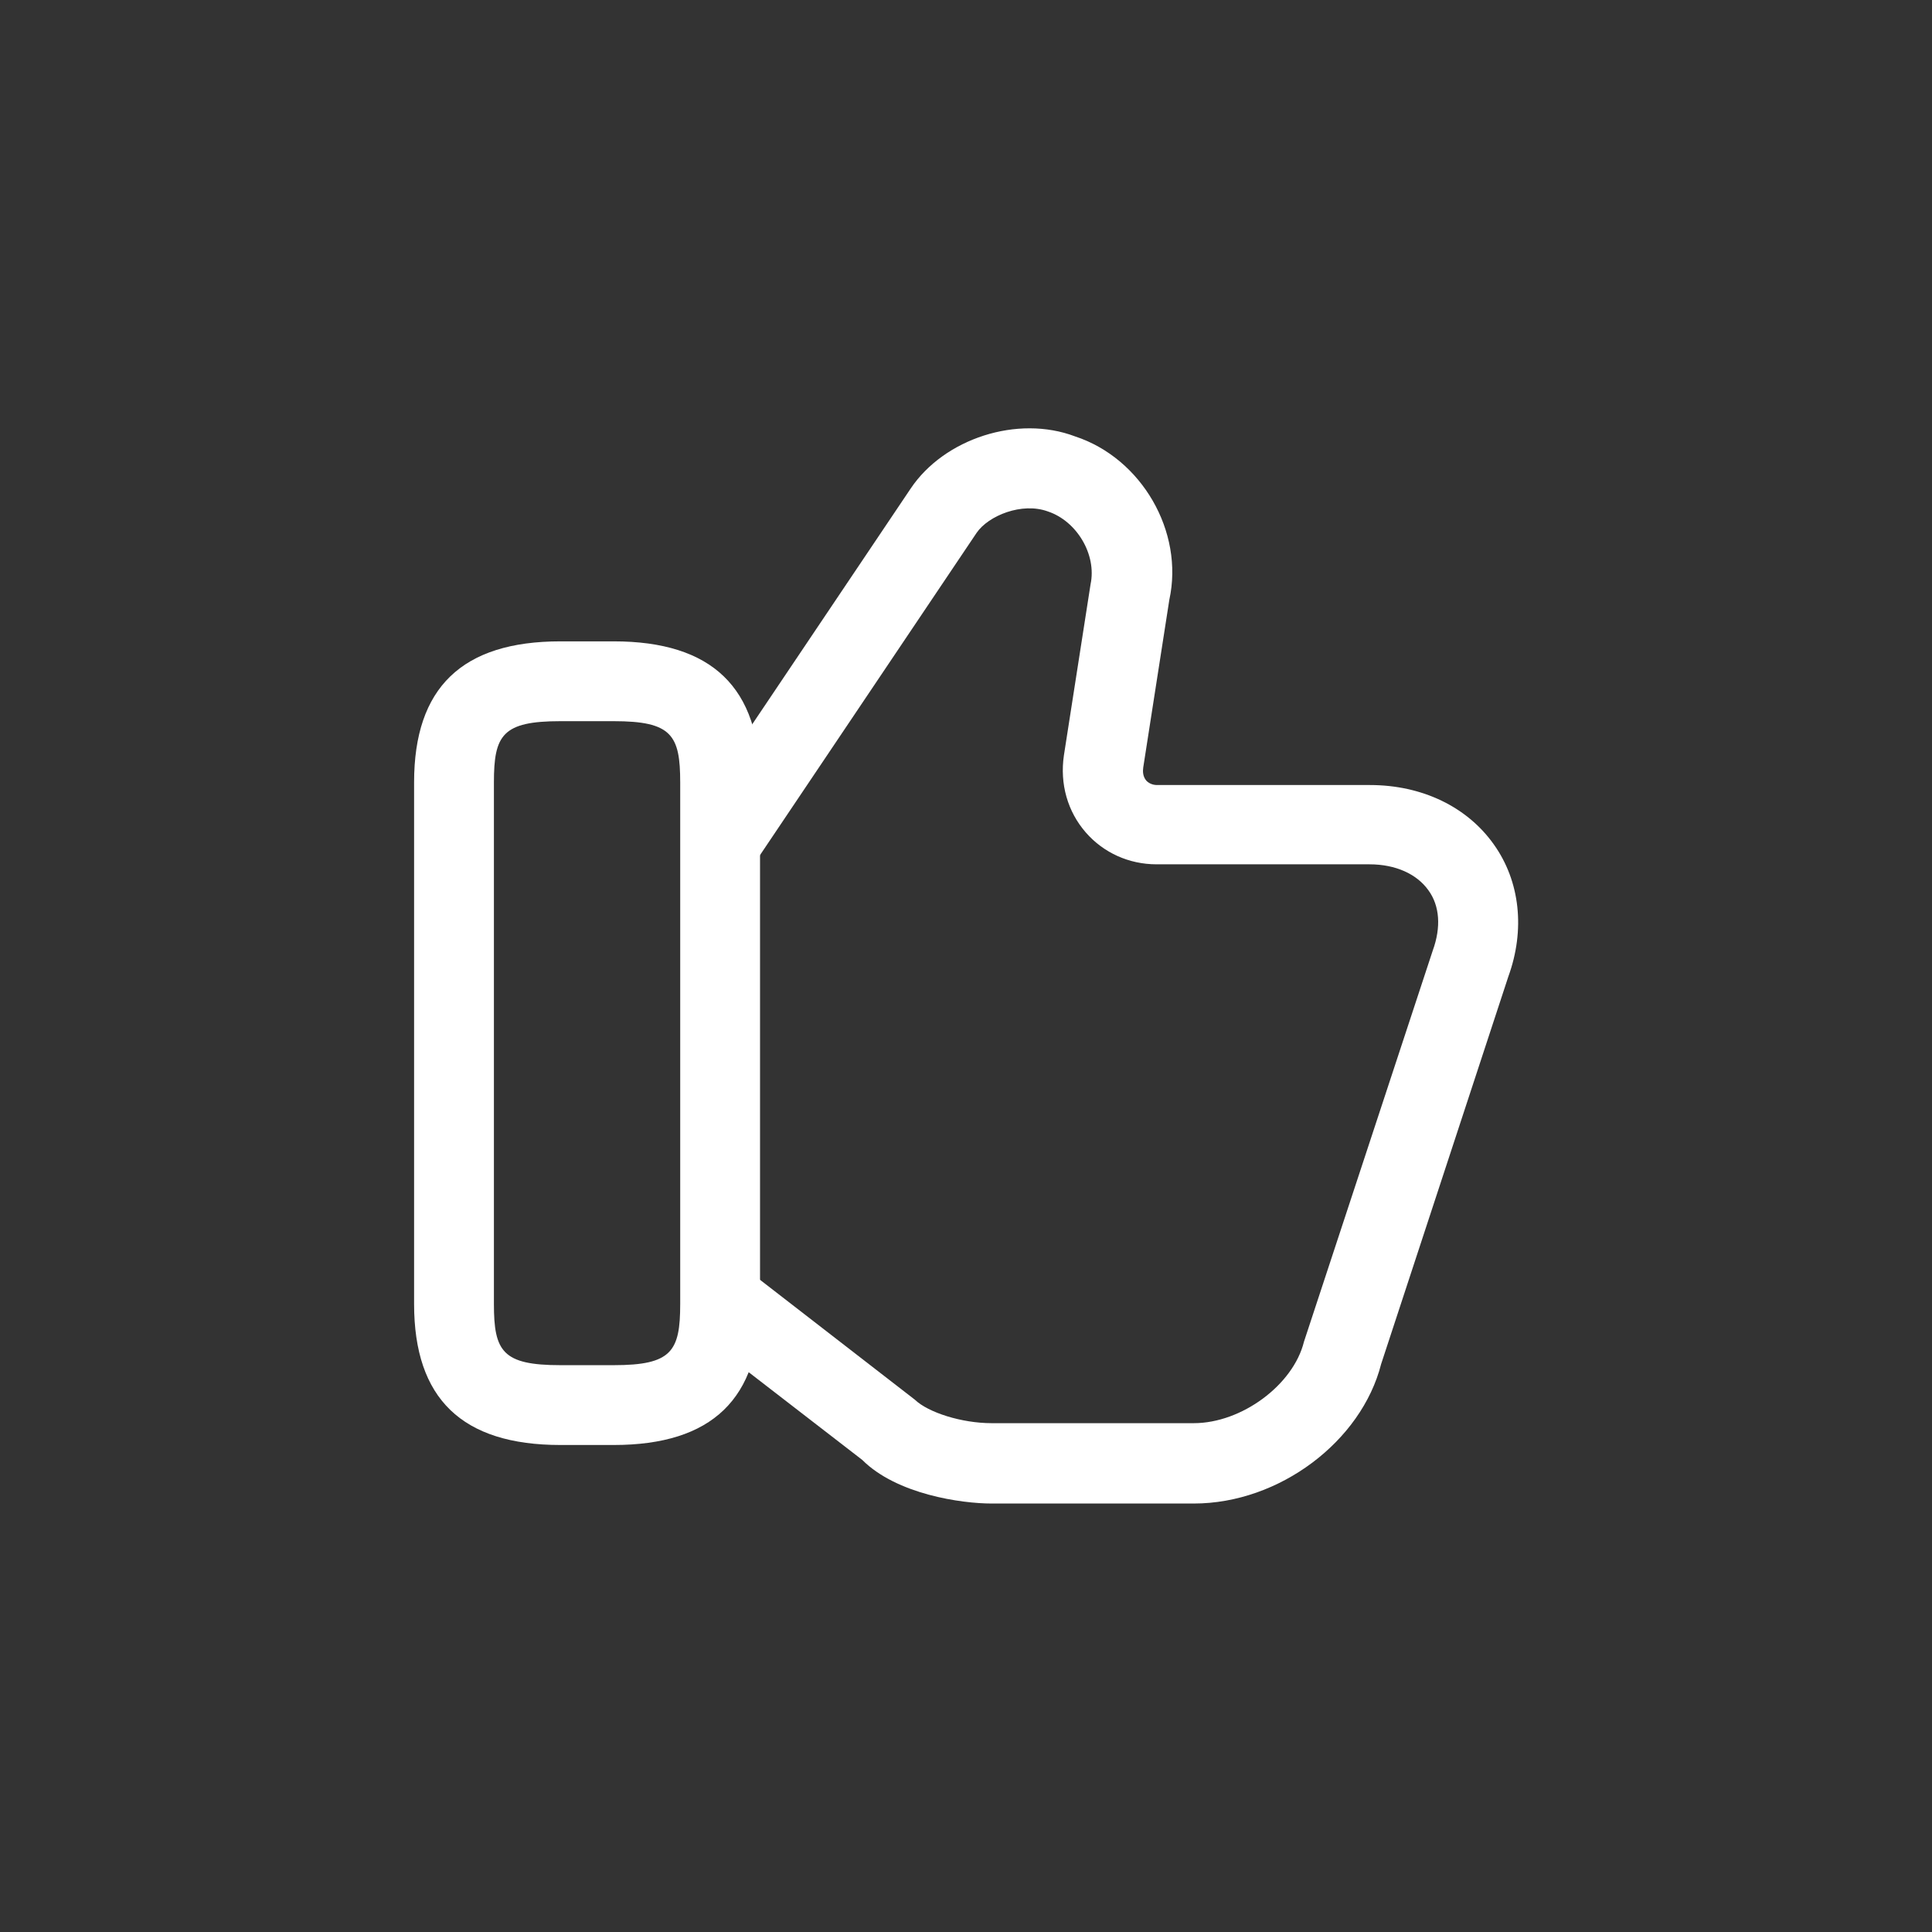 <svg xmlns="http://www.w3.org/2000/svg" width="54" height="54" viewBox="0 0 54 54">
  <rect x="0" y="0" width="54" height="54" fill="#333333" stroke="none"/>
  <g id="Group_40380" data-name="Group 40380" transform="translate(-193 -1356)">
    <rect id="Rectangle_18802" data-name="Rectangle 18802" width="54" height="54" transform="translate(193 1356)" fill="#3d3d3d" opacity="0"/>
    <g id="vuesax_outline_like" data-name="vuesax/outline/like" transform="translate(-97.851 1177.149)">
      <g id="like" transform="translate(300 188)">
        <g id="Vector" transform="translate(10.205 2.823)" fill="#fff">
          <path d="M 14.013 29.052 L 8.36 29.052 C 7.594 29.052 6.128 28.8 5.452 28.125 L 5.407 28.08 L 5.357 28.04 L 1.641 25.171 L 1.786 24.984 L 5.571 27.915 C 6.25 28.526 7.483 28.806 8.36 28.806 L 14.013 28.806 C 15.787 28.806 17.626 27.438 18.053 25.81 L 21.637 14.922 C 21.984 13.957 21.895 13.038 21.386 12.332 C 20.866 11.604 19.969 11.186 18.922 11.186 L 12.972 11.186 C 12.497 11.186 12.051 10.986 11.748 10.638 C 11.431 10.274 11.298 9.795 11.372 9.287 L 12.111 4.54 C 12.375 3.226 11.554 1.817 10.267 1.38 C 10.002 1.284 9.717 1.236 9.418 1.236 C 8.517 1.236 7.571 1.695 7.12 2.352 L 7.117 2.356 L 7.114 2.361 L 1.571 10.607 L 1.389 10.484 L 6.929 2.242 C 7.427 1.499 8.428 1 9.421 1 C 9.75 1 10.059 1.054 10.341 1.161 L 10.362 1.169 L 10.384 1.176 C 11.756 1.626 12.657 3.185 12.352 4.579 L 12.345 4.609 L 12.34 4.639 L 11.612 9.325 L 11.611 9.331 L 11.61 9.337 C 11.546 9.78 11.662 10.196 11.936 10.509 L 11.958 10.534 L 11.982 10.558 C 12.247 10.823 12.604 10.97 12.986 10.97 L 18.937 10.97 C 20.064 10.97 21.029 11.422 21.585 12.212 C 22.127 12.975 22.228 13.984 21.864 14.983 L 21.859 14.998 L 21.854 15.013 L 18.299 25.842 L 18.288 25.874 L 18.28 25.907 C 17.838 27.641 15.923 29.052 14.013 29.052 Z" stroke="none"/>
          <path d="M 14.013 30.052 L 8.36 30.052 C 7.527 30.052 5.712 29.799 4.745 28.832 L 0.238 25.351 L 1.607 23.581 L 6.218 27.151 C 6.59 27.508 7.527 27.806 8.36 27.806 L 14.013 27.806 C 15.352 27.806 16.795 26.734 17.092 25.53 L 20.692 14.596 C 20.93 13.941 20.885 13.346 20.573 12.915 C 20.246 12.454 19.651 12.186 18.922 12.186 L 12.972 12.186 C 12.198 12.186 11.484 11.859 10.993 11.294 C 10.487 10.713 10.264 9.94 10.383 9.137 L 11.127 4.362 C 11.305 3.529 10.74 2.591 9.937 2.324 C 9.208 2.056 8.271 2.443 7.944 2.919 L 1.845 11.993 L -1.837158151829499e-06 10.758 L 6.099 1.684 C 7.036 0.286 9.089 -0.384 10.696 0.226 C 12.555 0.836 13.745 2.889 13.329 4.793 L 12.6 9.479 C 12.585 9.583 12.585 9.732 12.689 9.851 C 12.763 9.925 12.867 9.97 12.986 9.97 L 18.937 9.97 C 20.394 9.97 21.659 10.58 22.403 11.636 C 23.132 12.662 23.28 14.016 22.804 15.325 L 19.249 26.154 C 18.699 28.311 16.408 30.052 14.013 30.052 Z" stroke="none" fill="#fff"/>
        </g>
        <g id="Vector-2" data-name="Vector" transform="translate(2.425 8.777)" fill="#fff">
          <path d="M 5.578 21.462 L 4.091 21.462 C 1.895 21.462 1 20.61 1 18.52 L 1 3.942 C 1 1.852 1.895 1 4.091 1 L 5.578 1 C 7.774 1 8.669 1.852 8.669 3.942 L 8.669 18.52 C 8.669 20.61 7.774 21.462 5.578 21.462 Z M 4.091 1.231 C 2.006 1.231 1.231 1.966 1.231 3.942 L 1.231 18.52 C 1.231 20.496 2.006 21.231 4.091 21.231 L 5.578 21.231 C 7.663 21.231 8.438 20.496 8.438 18.52 L 8.438 3.942 C 8.438 1.966 7.663 1.231 5.578 1.231 L 4.091 1.231 Z" stroke="none"/>
          <path d="M 5.578 22.462 L 4.091 22.462 C 1.339 22.462 -3.406829819141421e-06 21.168 -3.406829819141421e-06 18.52 L -3.406829819141421e-06 3.942 C -3.406829819141421e-06 1.294 1.339 5.184936640034721e-07 4.091 5.184936640034721e-07 L 5.578 5.184936640034721e-07 C 8.33 5.184936640034721e-07 9.669 1.294 9.669 3.942 L 9.669 18.52 C 9.669 21.168 8.33 22.462 5.578 22.462 Z M 4.091 2.231 C 2.469 2.231 2.231 2.618 2.231 3.942 L 2.231 18.52 C 2.231 19.844 2.469 20.231 4.091 20.231 L 5.578 20.231 C 7.2 20.231 7.438 19.844 7.438 18.52 L 7.438 3.942 C 7.438 2.618 7.2 2.231 5.578 2.231 L 4.091 2.231 Z" stroke="none" fill="#fff"/>
        </g>
        <g id="Vector-3" data-name="Vector" fill="none" opacity="0">
          <path d="M0,0H35.7V35.7H0Z" stroke="none"/>
          <path d="M 2 2 L 2 33.701 L 33.701 33.701 L 33.701 2 L 2 2 M -3.814697265625e-06 -3.814697265625e-06 L 35.701 -3.814697265625e-06 L 35.701 35.701 L -3.814697265625e-06 35.701 L -3.814697265625e-06 -3.814697265625e-06 Z" stroke="none" fill="#fff"/>
        </g>
      </g>
    </g>
  </g>
</svg>
